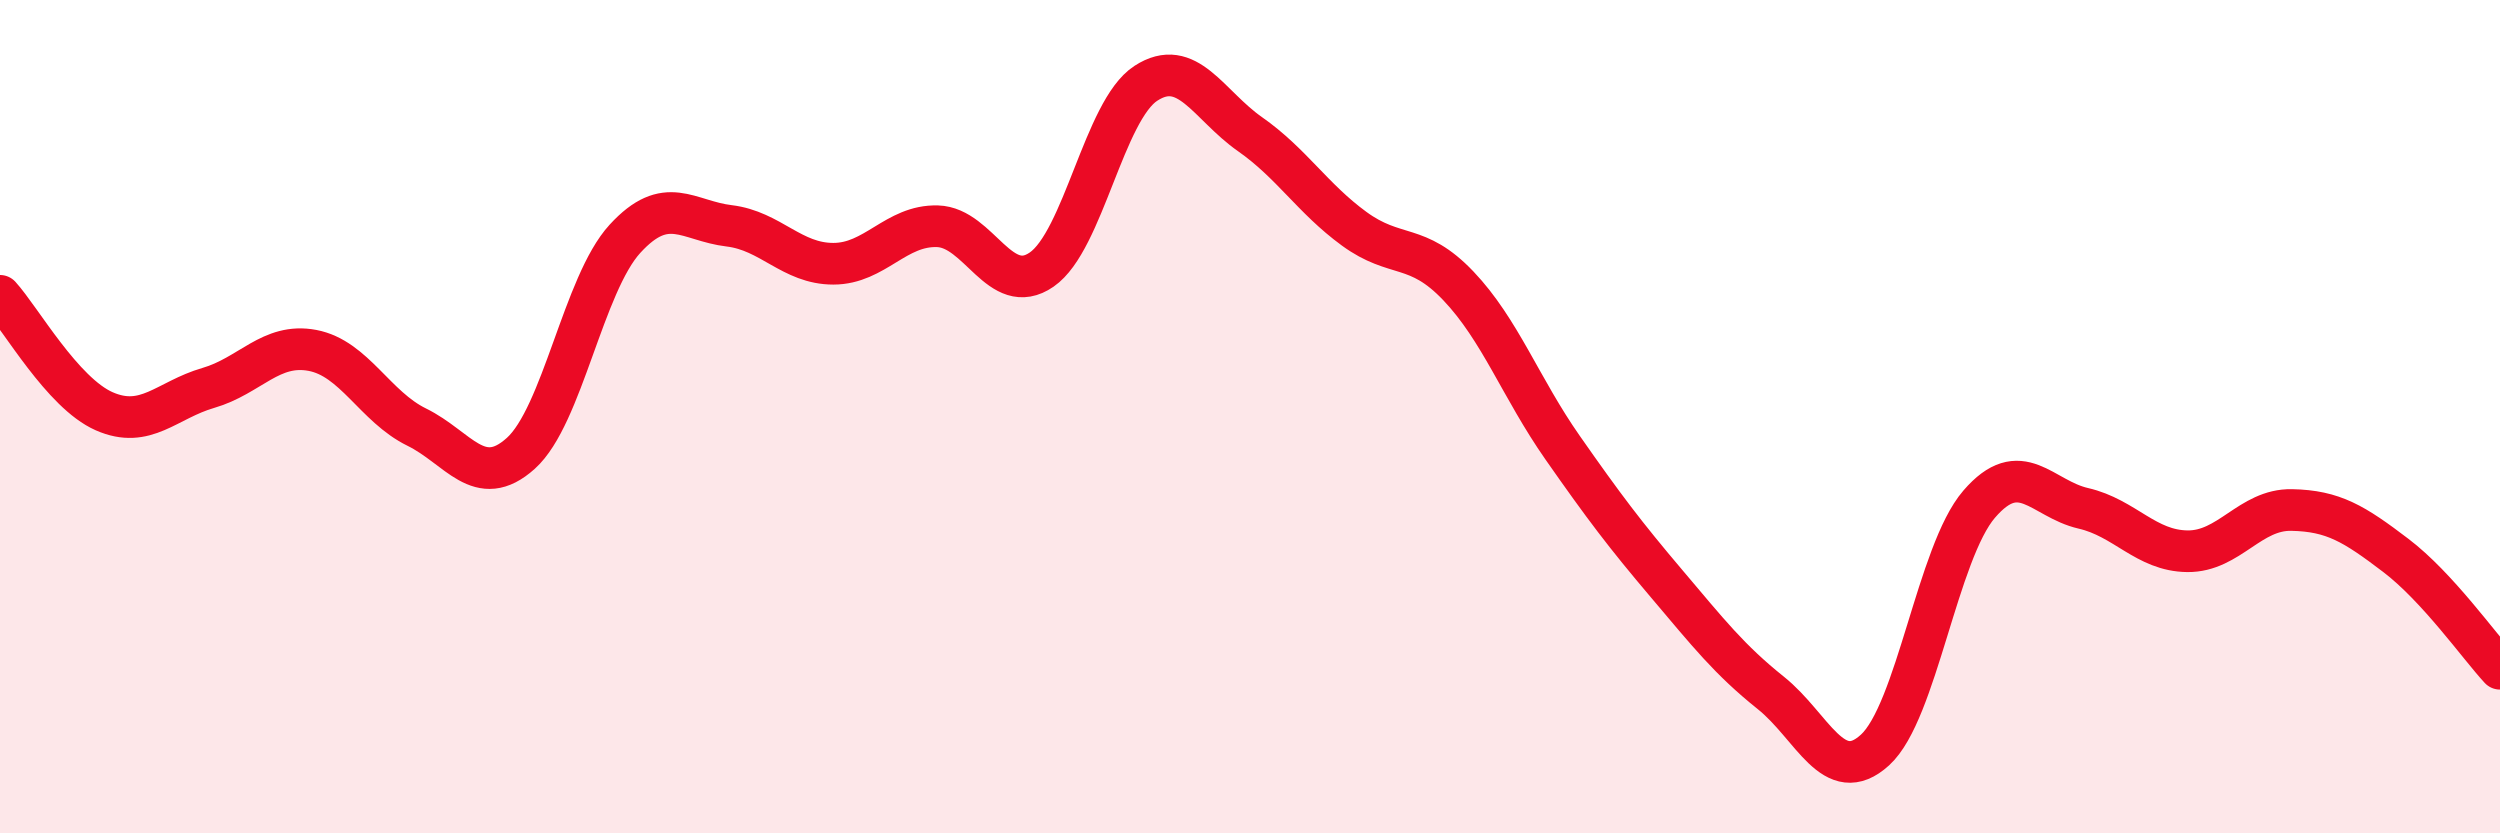 
    <svg width="60" height="20" viewBox="0 0 60 20" xmlns="http://www.w3.org/2000/svg">
      <path
        d="M 0,7.1 C 0.5,7.65 1.5,9.43 2.5,9.87 C 3.5,10.31 4,9.6 5,9.31 C 6,9.02 6.5,8.22 7.5,8.41 C 8.5,8.6 9,9.76 10,10.25 C 11,10.74 11.5,11.78 12.5,10.88 C 13.5,9.98 14,6.82 15,5.73 C 16,4.64 16.5,5.3 17.5,5.42 C 18.5,5.54 19,6.33 20,6.33 C 21,6.33 21.5,5.4 22.5,5.43 C 23.5,5.46 24,7.16 25,6.47 C 26,5.78 26.5,2.65 27.5,2 C 28.5,1.35 29,2.52 30,3.22 C 31,3.92 31.5,4.76 32.5,5.49 C 33.5,6.22 34,5.81 35,6.86 C 36,7.91 36.5,9.31 37.5,10.74 C 38.5,12.17 39,12.83 40,14.01 C 41,15.19 41.5,15.83 42.5,16.63 C 43.5,17.43 44,18.91 45,18 C 46,17.09 46.5,13.26 47.5,12.1 C 48.5,10.94 49,11.97 50,12.2 C 51,12.43 51.5,13.22 52.5,13.23 C 53.5,13.24 54,12.22 55,12.24 C 56,12.26 56.5,12.57 57.5,13.33 C 58.5,14.09 59.5,15.51 60,16.05L60 20L0 20Z"
        fill="#EB0A25"
        opacity="0.1"
        stroke-linecap="round"
        stroke-linejoin="round"
      />
      <path
        d="M 0,7.1 C 0.5,7.65 1.5,9.43 2.5,9.87 C 3.5,10.31 4,9.6 5,9.31 C 6,9.02 6.5,8.22 7.5,8.41 C 8.5,8.6 9,9.76 10,10.25 C 11,10.74 11.5,11.78 12.5,10.88 C 13.5,9.98 14,6.82 15,5.73 C 16,4.64 16.5,5.3 17.5,5.42 C 18.5,5.54 19,6.33 20,6.33 C 21,6.33 21.5,5.4 22.5,5.43 C 23.5,5.46 24,7.16 25,6.47 C 26,5.78 26.5,2.65 27.5,2 C 28.5,1.35 29,2.52 30,3.22 C 31,3.92 31.5,4.76 32.5,5.49 C 33.5,6.22 34,5.81 35,6.86 C 36,7.91 36.5,9.31 37.5,10.74 C 38.5,12.17 39,12.83 40,14.01 C 41,15.19 41.5,15.83 42.5,16.63 C 43.5,17.43 44,18.91 45,18 C 46,17.09 46.5,13.26 47.5,12.1 C 48.5,10.94 49,11.97 50,12.2 C 51,12.43 51.5,13.22 52.5,13.23 C 53.5,13.24 54,12.22 55,12.24 C 56,12.26 56.5,12.57 57.5,13.33 C 58.5,14.09 59.5,15.51 60,16.05"
        stroke="#EB0A25"
        stroke-width="1"
        fill="none"
        stroke-linecap="round"
        stroke-linejoin="round"
      />
    </svg>
  